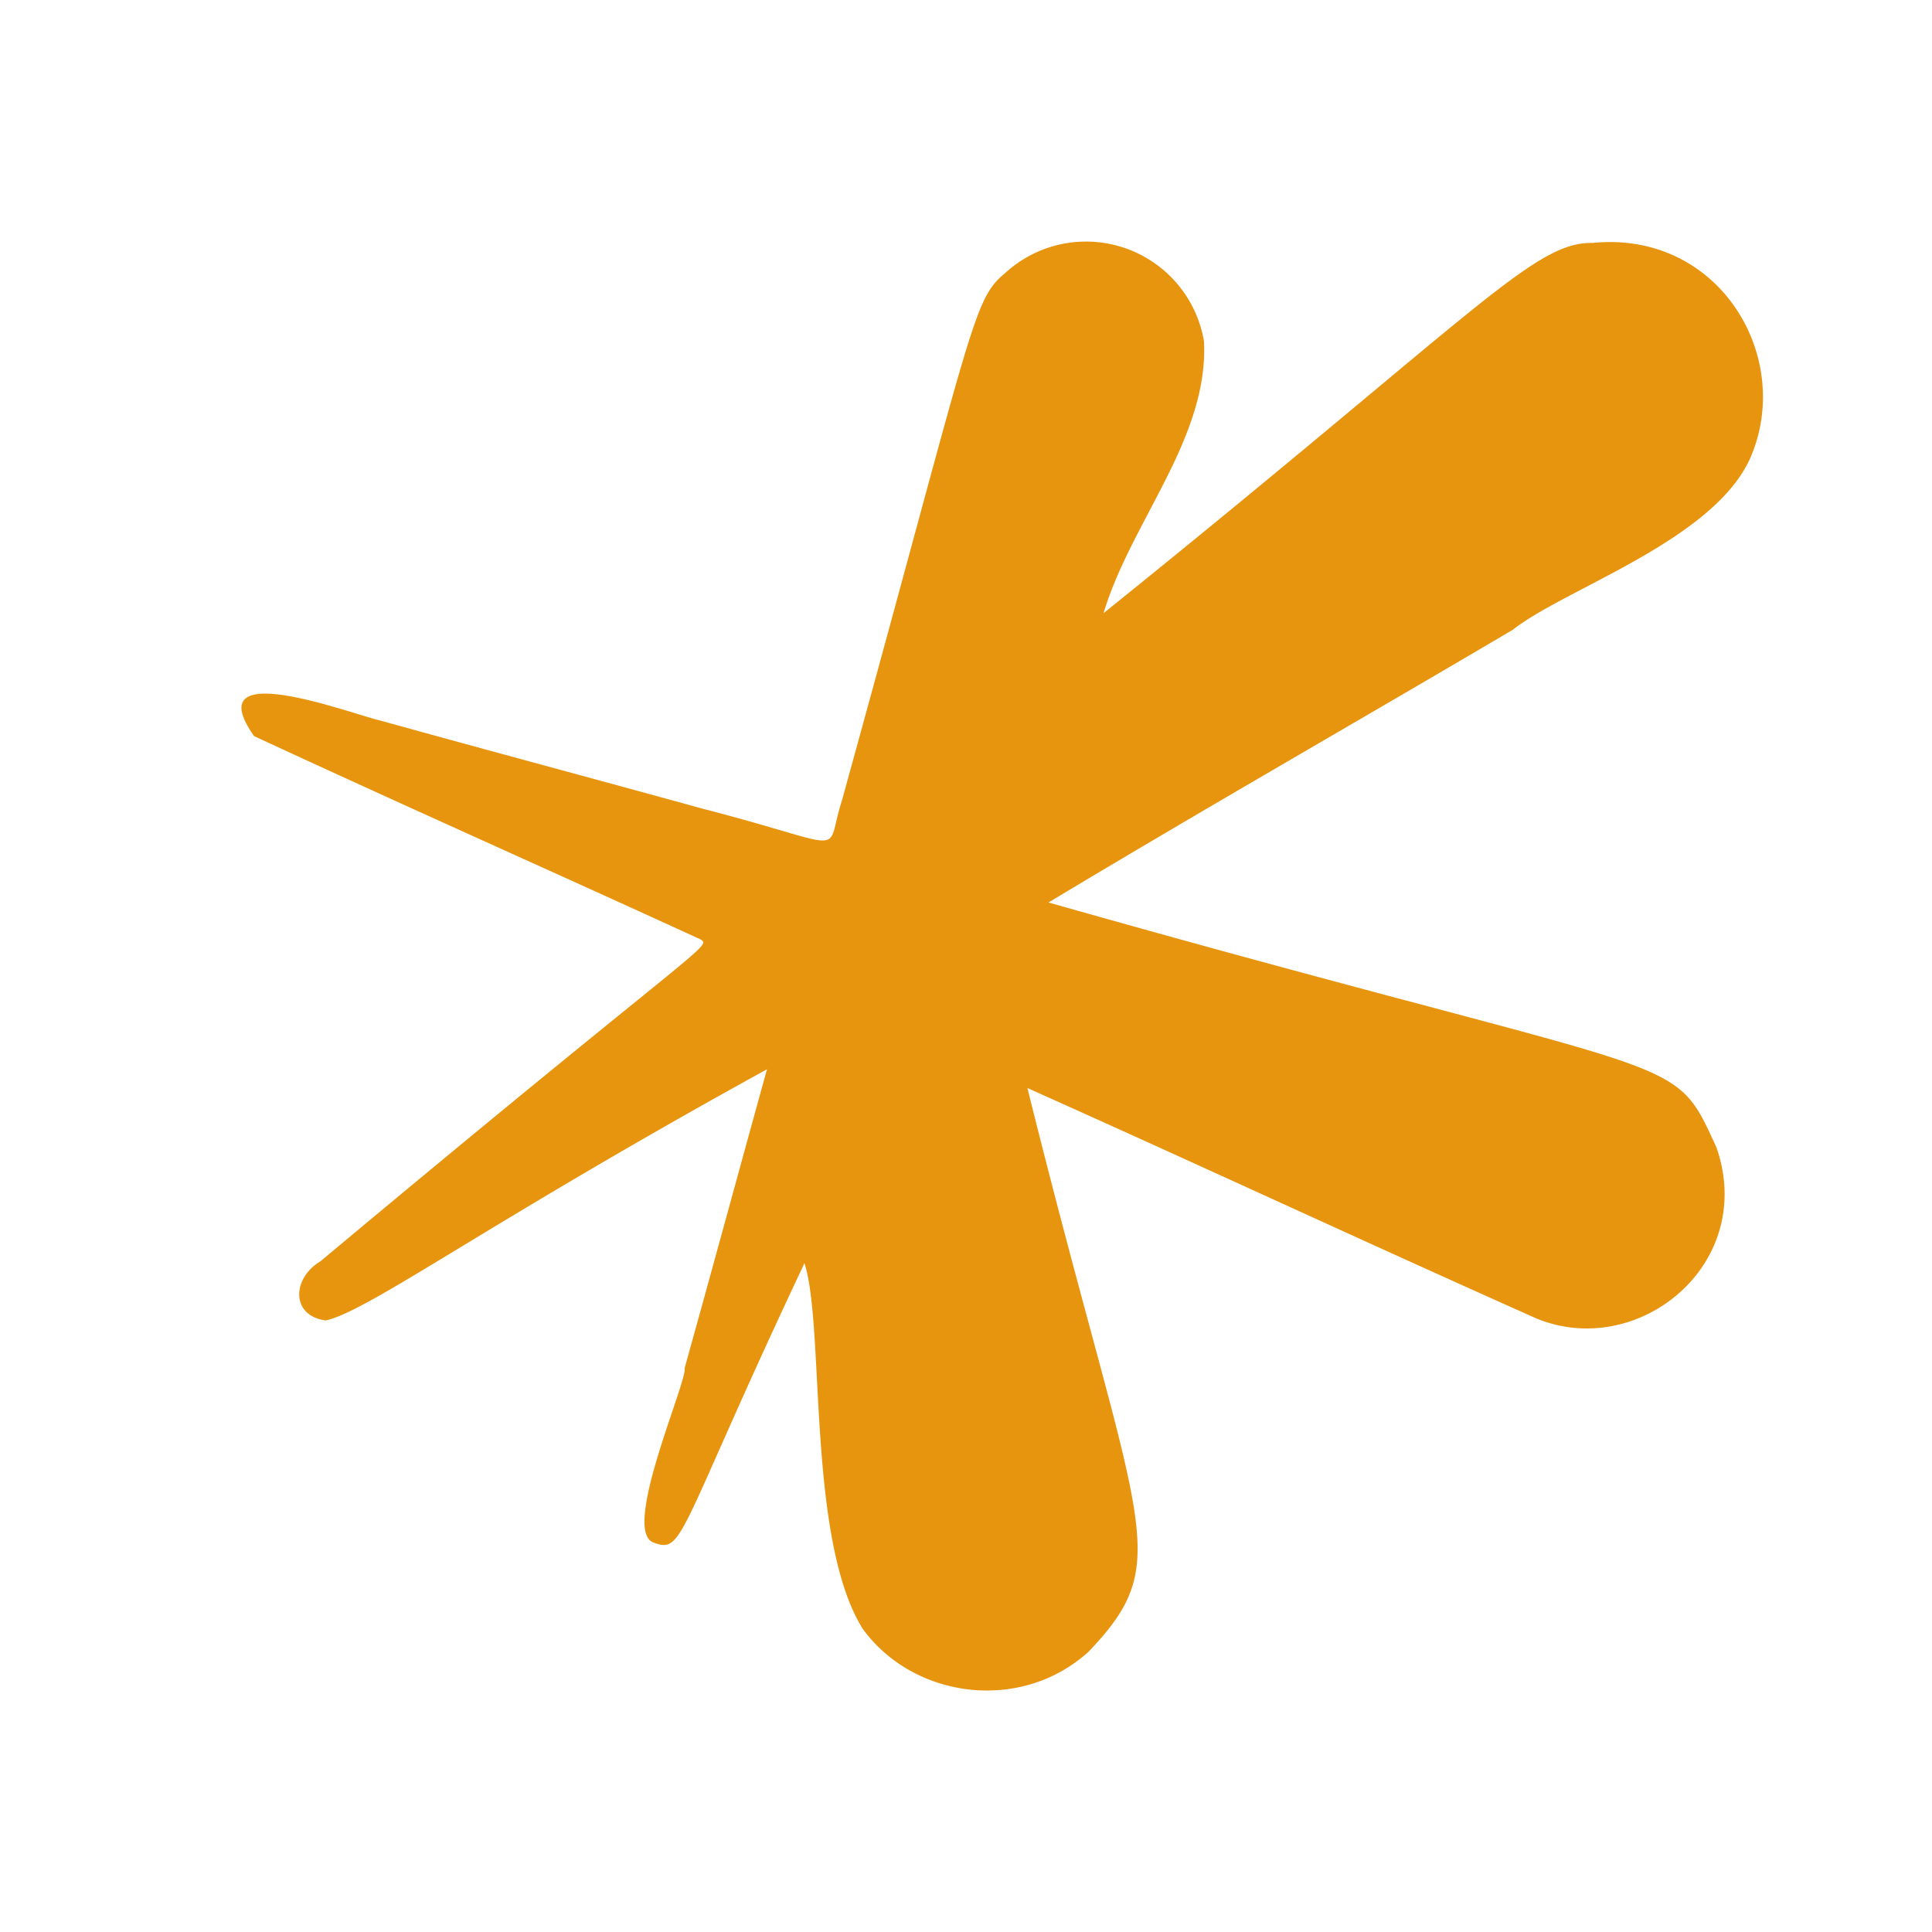 <?xml version="1.0" standalone="no"?><!DOCTYPE svg PUBLIC "-//W3C//DTD SVG 1.1//EN" "http://www.w3.org/Graphics/SVG/1.1/DTD/svg11.dtd"><svg t="1729682429232" class="icon" viewBox="0 0 1024 1024" version="1.1" xmlns="http://www.w3.org/2000/svg" p-id="296933" xmlns:xlink="http://www.w3.org/1999/xlink" width="200" height="200"><path d="M555.733 478.336c342.997 97.152 329.685 76.971 354.048 129.877 21.419 61.952-41.557 112.811-95.488 90.581-90.923-40.533-179.029-81.536-269.739-122.112 58.667 236.331 79.616 249.045 32.512 298.667-36.011 32.768-93.013 24.96-119.851-12.117-29.739-47.659-19.925-160.427-30.848-193.707-67.84 143.872-63.701 154.283-80.128 148.011-17.024-6.656 18.176-85.461 16.64-92.459 14.933-53.547 28.672-104.235 43.648-158.336-148.693 81.749-211.115 128.213-233.899 133.12-18.475-2.432-18.005-22.229-2.773-31.36 201.856-168.661 207.872-166.827 201.387-170.624-78.293-35.925-158.165-71.339-236.587-107.733-30.379-43.221 52.053-11.52 67.413-8.107 56.875 15.787 112.768 30.72 169.899 46.464 80.725 20.821 64.64 25.685 74.155-3.797 69.973-253.355 69.291-265.6 86.443-279.808a63.403 63.403 0 0 1 105.557 35.925c2.688 51.2-38.827 95.872-53.205 144.171 198.656-160 227.84-196.779 259.115-196.224 66.773-6.741 106.667 59.733 83.968 113.28-19.029 44.245-98.176 69.675-126.165 91.733-83.115 49.067-163.84 95.061-246.101 144.555z" fill="#e7950f" p-id="296934"></path></svg>